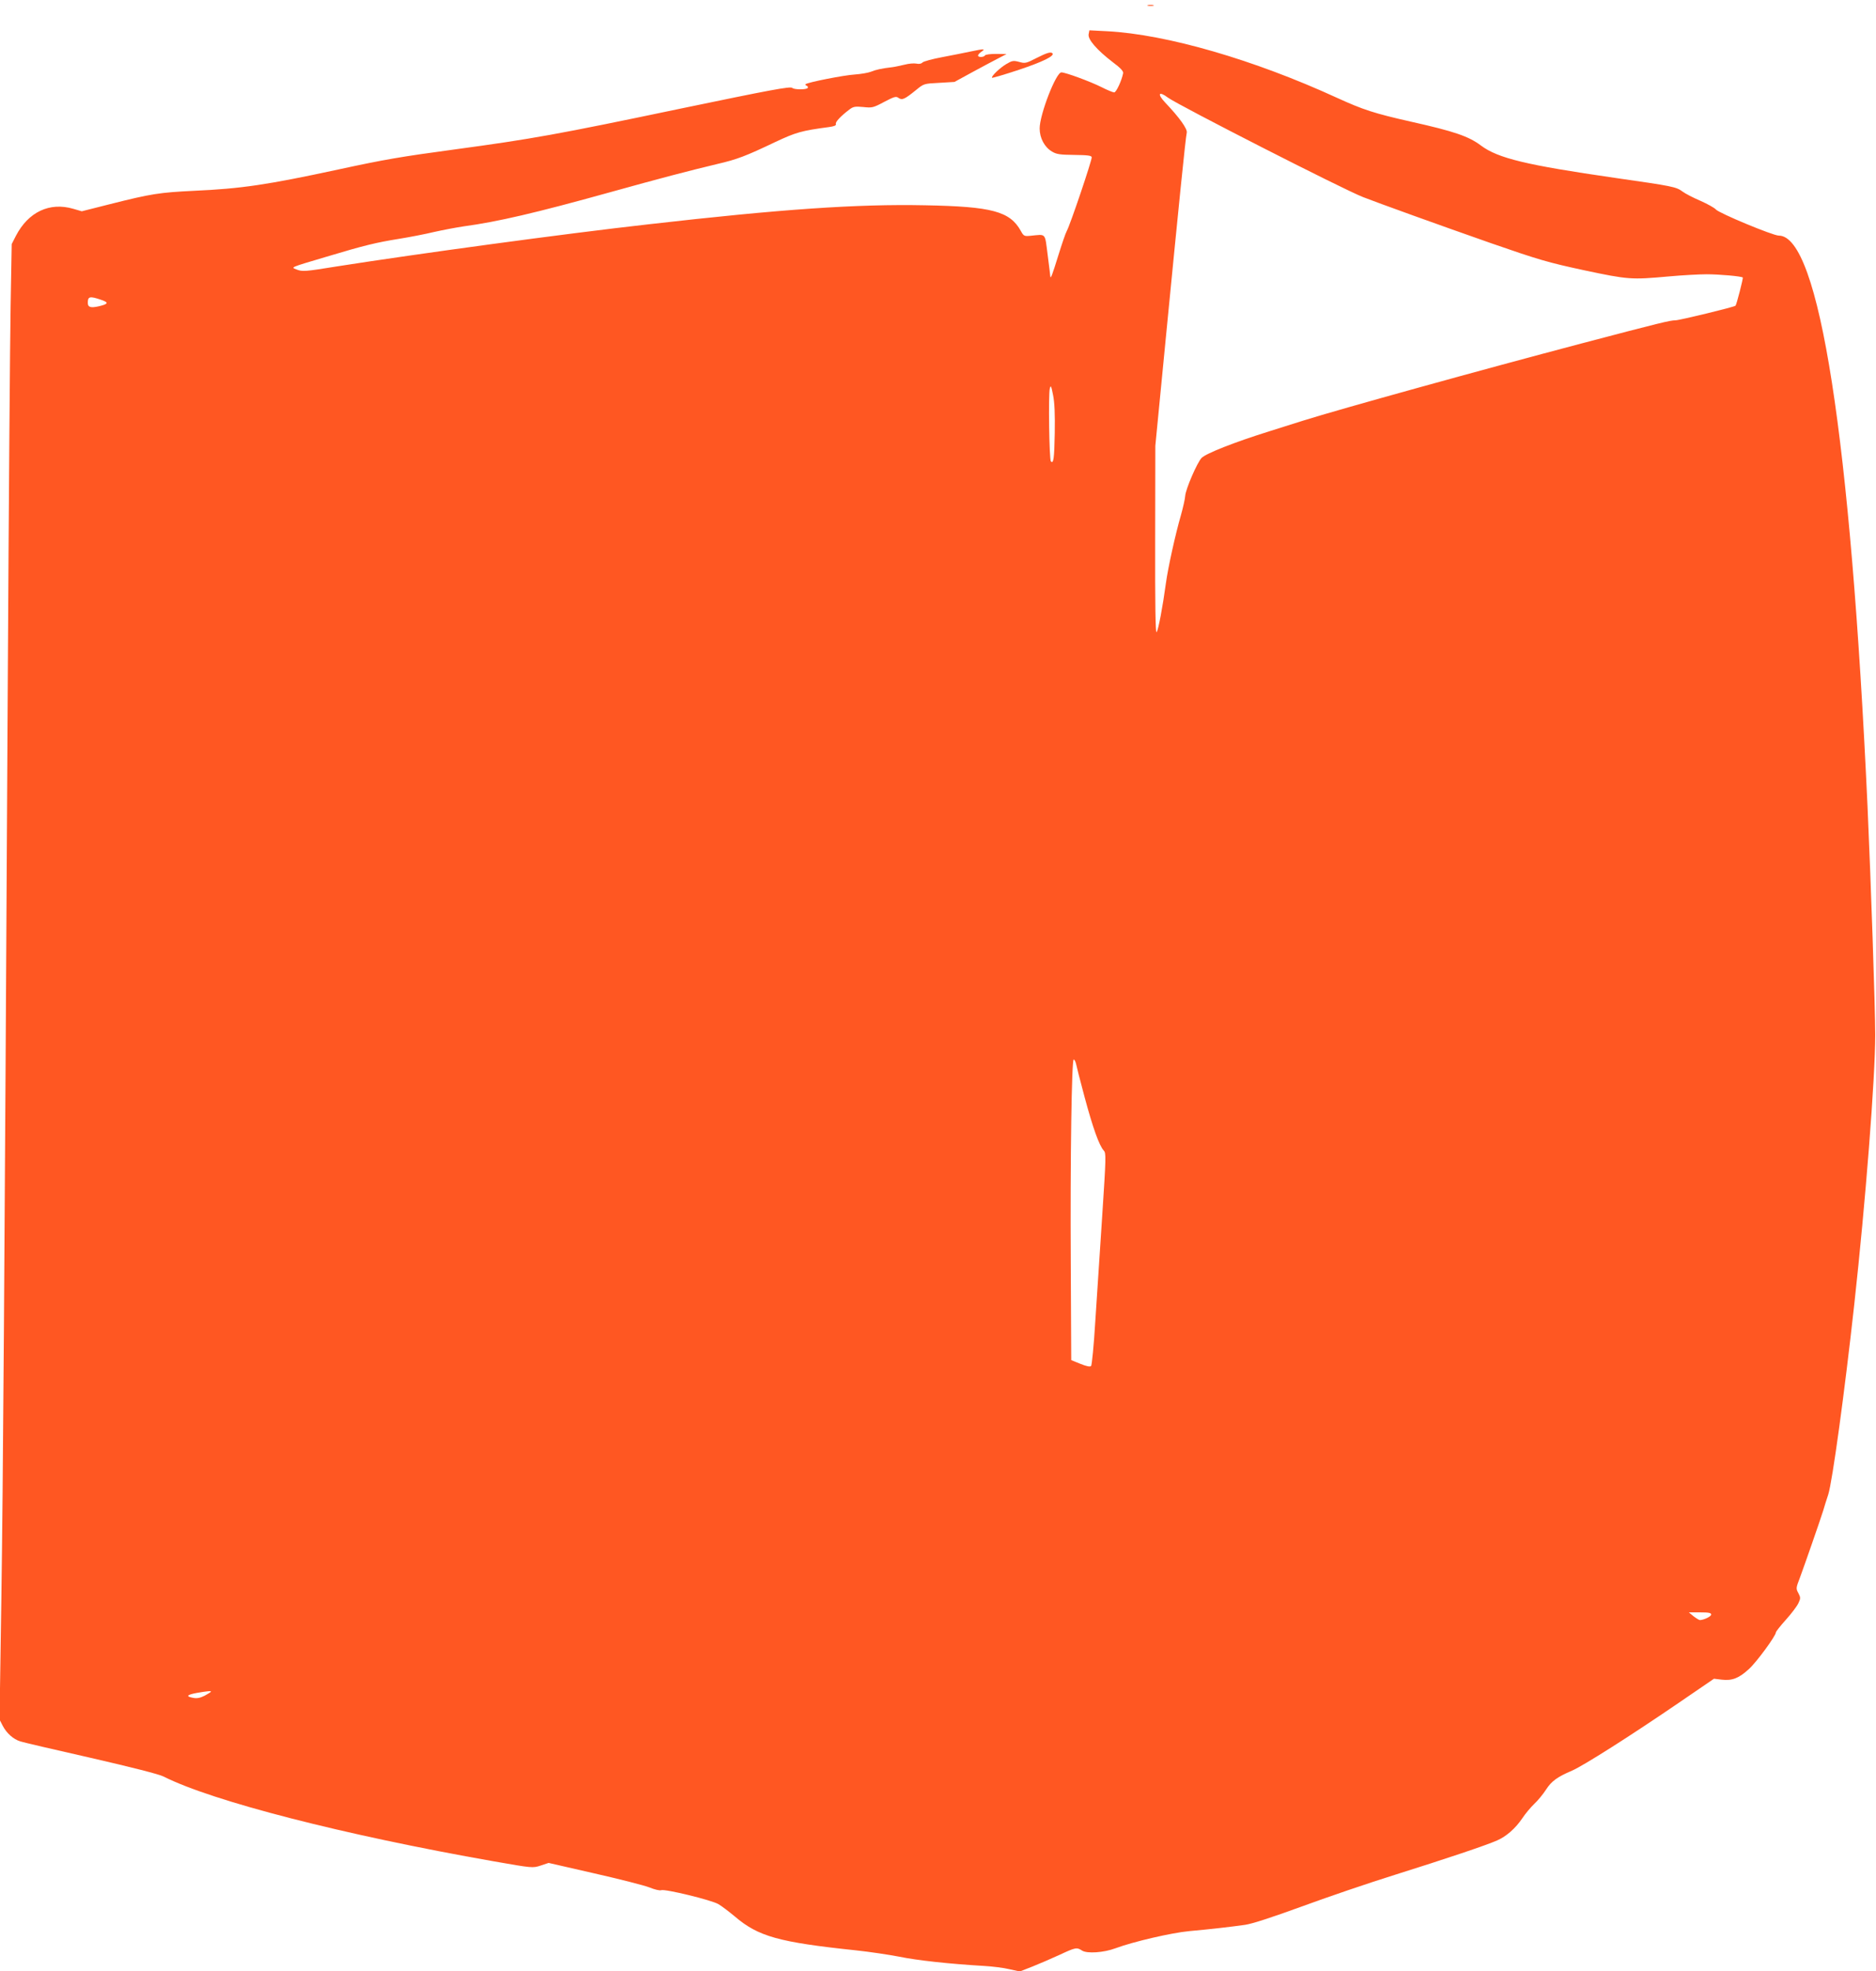 <?xml version="1.0" standalone="no"?>
<!DOCTYPE svg PUBLIC "-//W3C//DTD SVG 20010904//EN"
 "http://www.w3.org/TR/2001/REC-SVG-20010904/DTD/svg10.dtd">
<svg version="1.0" xmlns="http://www.w3.org/2000/svg"
 width="1218pt" height="1280pt" viewBox="0 0 1218 1280"
 preserveAspectRatio="xMidYMid meet">
<g transform="translate(0,1280) scale(0.1,-0.1)"
fill="#ff5722" stroke="none">
<path d="M7453 12763 c9 -2 25 -2 35 0 9 3 1 5 -18 5 -19 0 -27 -2 -17 -5z"/>
<path d="M7068 12577 c-6 -33 54 -102 157 -181 50 -37 69 -58 67 -71 -9 -48
-45 -125 -58 -125 -8 0 -45 15 -82 34 -74 37 -234 96 -261 96 -35 0 -141 -274
-141 -364 0 -63 32 -122 80 -150 29 -18 53 -21 145 -22 87 -1 111 -4 113 -15
3 -16 -140 -440 -162 -479 -8 -14 -32 -85 -55 -159 -40 -129 -50 -156 -52
-135 0 5 -8 68 -17 139 -19 146 -8 134 -111 124 -41 -4 -45 -2 -63 31 -71 128
-188 159 -622 167 -439 9 -934 -25 -1791 -123 -552 -62 -1506 -192 -2028 -274
-210 -34 -224 -35 -264 -19 -35 14 -42 11 197 82 246 74 322 92 470 116 69 11
172 31 230 45 58 13 143 29 190 36 222 30 470 88 945 220 334 93 514 140 702
185 129 30 184 51 375 142 136 64 171 74 351 98 34 5 47 10 44 20 -5 12 31 51
88 94 25 19 37 21 90 16 57 -6 64 -5 135 33 67 35 78 38 94 26 23 -16 39 -9
113 51 51 42 52 42 151 47 l99 6 119 65 c66 36 142 76 169 90 l50 26 -67 1
c-37 0 -70 -4 -73 -10 -8 -13 -45 -13 -45 -1 0 6 10 17 22 25 28 20 19 20 -68
2 -38 -8 -122 -25 -186 -37 -65 -12 -123 -28 -129 -35 -7 -8 -22 -11 -40 -7
-16 3 -50 0 -76 -7 -27 -6 -61 -14 -78 -16 -70 -8 -110 -17 -141 -30 -18 -7
-65 -15 -106 -18 -68 -4 -307 -51 -318 -63 -3 -3 1 -8 8 -10 6 -3 10 -9 6 -14
-7 -12 -87 -12 -100 0 -11 12 -147 -14 -724 -134 -807 -169 -964 -197 -1465
-265 -355 -48 -455 -65 -760 -131 -460 -99 -626 -124 -935 -138 -225 -11 -278
-19 -547 -87 l-182 -46 -55 16 c-154 45 -292 -20 -373 -176 l-27 -53 -7 -400
c-4 -220 -12 -1286 -18 -2370 -23 -4157 -31 -5246 -42 -6015 l-12 -796 21 -41
c25 -48 69 -87 114 -101 18 -6 224 -54 458 -107 261 -60 443 -106 472 -121
316 -160 1173 -380 2140 -550 256 -45 257 -45 309 -28 l51 17 297 -68 c163
-37 324 -78 357 -91 34 -14 68 -22 77 -18 25 9 327 -64 372 -91 22 -13 69 -49
105 -79 153 -131 286 -168 790 -221 85 -9 211 -28 279 -41 115 -24 328 -47
551 -60 52 -3 126 -12 163 -21 l68 -15 82 32 c45 18 124 52 176 76 105 49 112
50 146 28 32 -21 141 -14 218 15 116 43 362 100 477 111 143 13 273 28 364 41
44 6 176 49 365 118 163 60 435 153 605 206 334 105 594 192 666 224 60 26
120 79 163 143 19 29 54 71 77 93 24 22 58 64 77 93 36 56 73 83 169 124 74
32 381 227 691 439 l231 158 50 -6 c68 -8 112 9 177 69 50 45 175 216 175 238
0 5 29 42 65 82 36 40 72 88 81 107 15 32 15 37 0 66 -16 29 -16 33 10 100 30
81 130 368 151 435 7 25 22 72 33 105 27 85 106 662 169 1235 73 663 136 1469
136 1750 0 174 -28 997 -50 1485 -110 2393 -314 3705 -576 3705 -38 0 -389
146 -409 170 -8 10 -53 35 -100 56 -47 20 -99 47 -116 60 -42 31 -63 35 -440
89 -574 83 -758 127 -869 210 -80 60 -173 92 -455 155 -239 54 -309 77 -480
155 -538 247 -1106 412 -1491 432 l-116 6 -5 -26z m515 -411 c67 -49 1136
-595 1267 -646 100 -39 479 -176 830 -299 314 -109 369 -125 605 -176 288 -61
305 -62 550 -40 88 8 198 14 245 14 83 0 227 -13 235 -21 4 -4 -41 -178 -47
-183 -9 -9 -365 -95 -390 -95 -34 0 -97 -15 -613 -151 -652 -172 -1564 -425
-1800 -499 -33 -10 -134 -42 -225 -71 -224 -70 -412 -144 -439 -173 -29 -31
-103 -202 -106 -246 -1 -19 -14 -76 -28 -126 -36 -124 -84 -343 -97 -439 -21
-155 -50 -309 -61 -320 -7 -7 -10 179 -9 600 l1 610 70 720 c80 820 126 1279
134 1313 6 24 -47 98 -140 196 -54 57 -42 77 18 32z m-6929 -1312 c54 -18 51
-28 -13 -43 -53 -12 -71 -6 -71 23 0 41 13 44 84 20z m6194 -866 c-3 -166 -8
-202 -25 -184 -11 10 -17 439 -7 473 6 24 9 19 21 -42 10 -48 13 -125 11 -247z
m138 -4095 c3 -16 28 -113 56 -218 53 -197 94 -313 124 -346 16 -17 15 -42
-10 -426 -15 -224 -35 -533 -45 -686 -9 -152 -22 -282 -27 -287 -7 -7 -30 -2
-70 14 l-59 24 -3 624 c-4 689 6 1328 19 1328 5 0 11 -12 15 -27z m4124 -3577
c0 -13 -49 -36 -74 -36 -6 1 -24 12 -41 25 l-30 25 73 0 c55 0 72 -3 72 -14z
m-9740 -501 c0 -2 -19 -14 -41 -26 -30 -15 -51 -19 -75 -14 -50 9 -41 20 24
32 70 12 92 14 92 8z"/>
<path d="M6727 12422 c-64 -33 -72 -35 -110 -24 -38 10 -46 8 -82 -13 -43 -25
-102 -82 -94 -90 3 -2 82 21 175 52 153 51 233 90 217 107 -11 11 -37 3 -106
-32z"/>
</g>
</svg>
